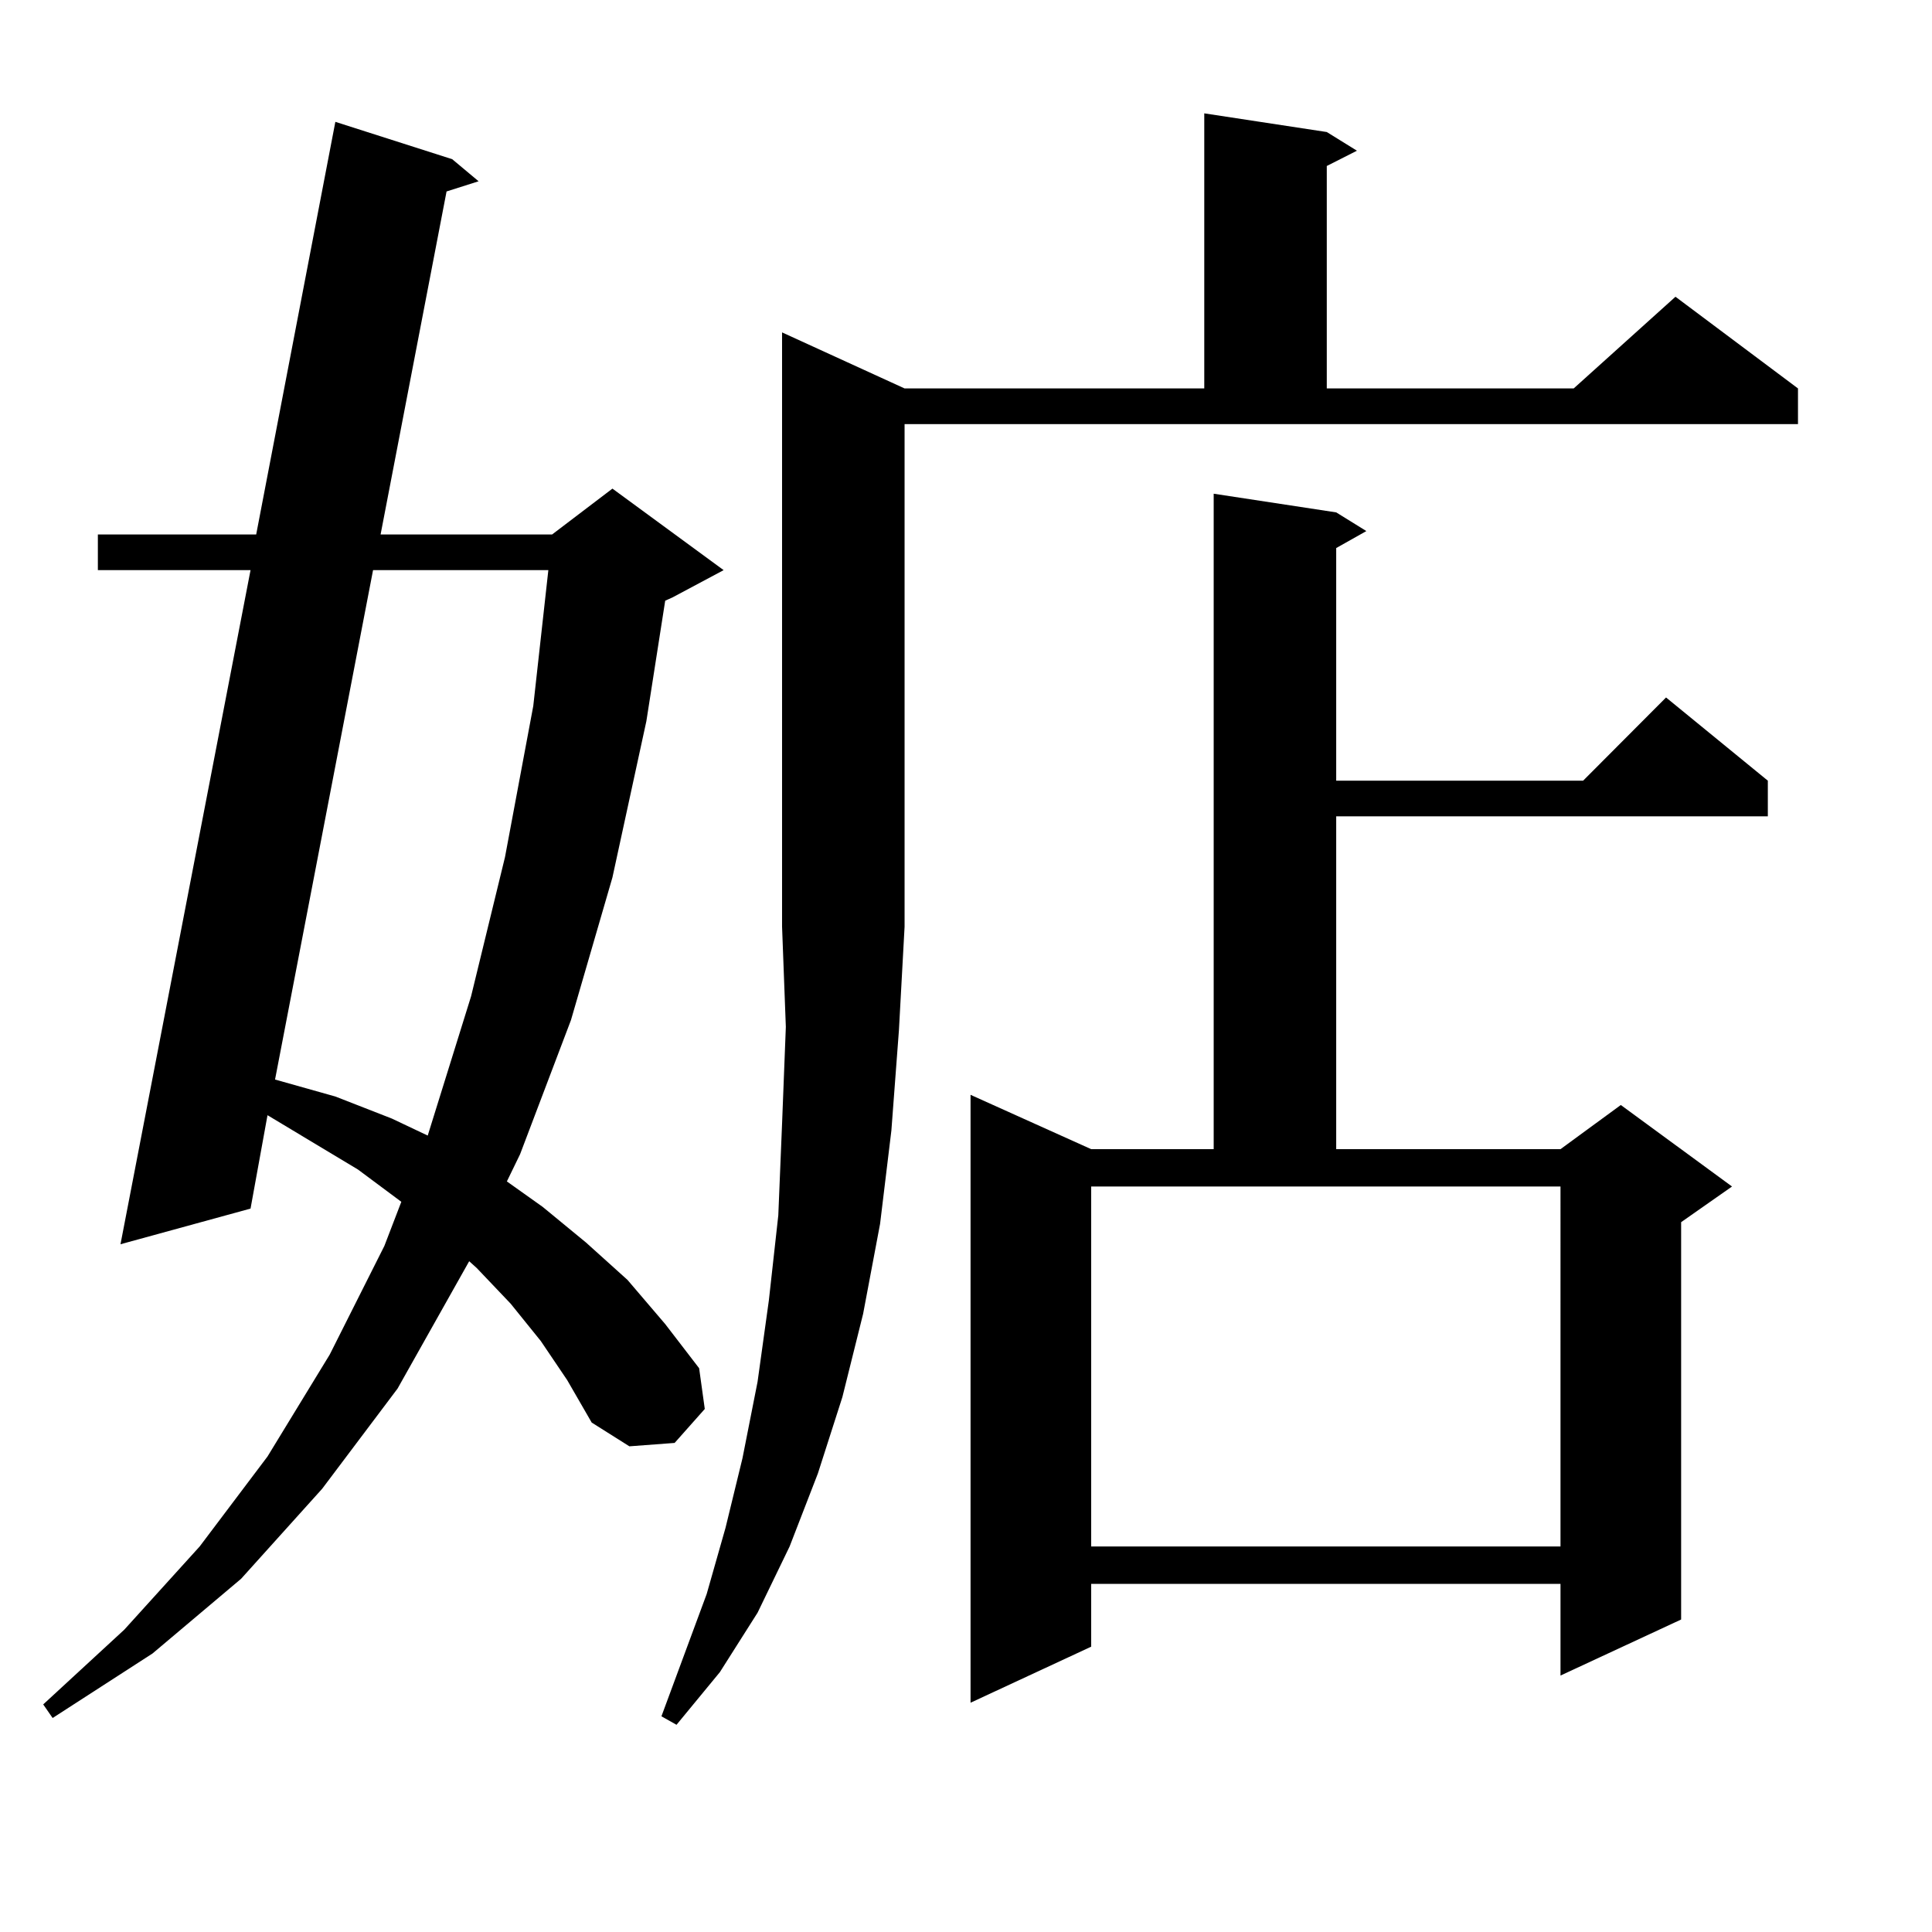 <?xml version="1.0" encoding="utf-8"?>
<!-- Generator: Adobe Illustrator 16.0.0, SVG Export Plug-In . SVG Version: 6.00 Build 0)  -->
<!DOCTYPE svg PUBLIC "-//W3C//DTD SVG 1.1//EN" "http://www.w3.org/Graphics/SVG/1.1/DTD/svg11.dtd">
<svg version="1.1" id="图层_1" xmlns="http://www.w3.org/2000/svg" xmlns:xlink="http://www.w3.org/1999/xlink" x="0px" y="0px"
	 width="1000px" height="1000px" viewBox="0 0 1000 1000" enable-background="new 0 0 1000 1000" xml:space="preserve">
<path d="M279.92,694.117l-15.609-19.336l-17.561-18.457l-3.902-3.516l-37.072,65.918l-39.023,51.855l-41.95,46.582l-45.853,38.672
	l-51.706,33.398l-4.878-7.031l41.95-38.672l39.023-43.066l35.121-46.582l32.194-52.734l28.292-56.25l8.78-22.852l-22.438-16.699
	l-46.828-28.125l-8.78,48.34L62.364,644.02l67.315-348.926H50.657v-18.457h81.949l40.975-213.574l60.486,19.336l13.658,11.426
	l-16.585,5.273l-34.146,177.539h88.778l31.219-23.73l57.56,42.188l-26.341,14.063l-3.902,1.758l-9.756,62.402l-17.561,80.859
	l-21.463,73.828l-26.341,69.434l-6.829,14.063l18.536,13.184l22.438,18.457l21.463,19.336l19.512,22.852l17.561,22.852l2.927,21.094
	l-15.609,17.578l-23.414,1.758l-19.512-12.305l-12.683-21.973L279.92,694.117z M193.093,295.094l-50.73,263.672l31.219,8.789
	l29.268,11.426l18.536,8.789l22.438-72.07l17.561-72.07l14.634-78.223l7.805-70.313H193.093z M468.208,201.051h155.118V58.668
	l63.413,9.668l15.609,9.668l-15.609,7.91v115.137h127.802l52.682-47.461l63.413,47.461v18.457H468.208v260.156l-2.927,53.613
	l-3.902,51.855l-5.854,48.34l-8.78,46.582l-10.731,43.066l-12.683,39.551l-14.634,37.793l-16.585,34.277l-19.512,30.762
	l-22.438,27.246l-7.805-4.395l23.414-63.281l9.756-34.277l8.78-36.035l7.805-39.551l5.854-42.188l4.878-43.945l1.951-47.461
	l1.951-50.098l-1.951-51.855V172.047L468.208,201.051z M691.617,265.211l15.609,9.668l-15.609,8.789v120.41h127.802l42.926-43.066
	l52.682,43.066v18.457H691.617v172.266h116.095l31.219-22.852l57.56,42.188l-26.341,18.457v205.664l-62.438,29.004v-47.461H564.791
	v32.52l-62.438,29.004V566.676l62.438,28.125h63.413V255.543L691.617,265.211z M564.791,800.465h242.921V614.137H564.791V800.465z"
	/>
</svg>
